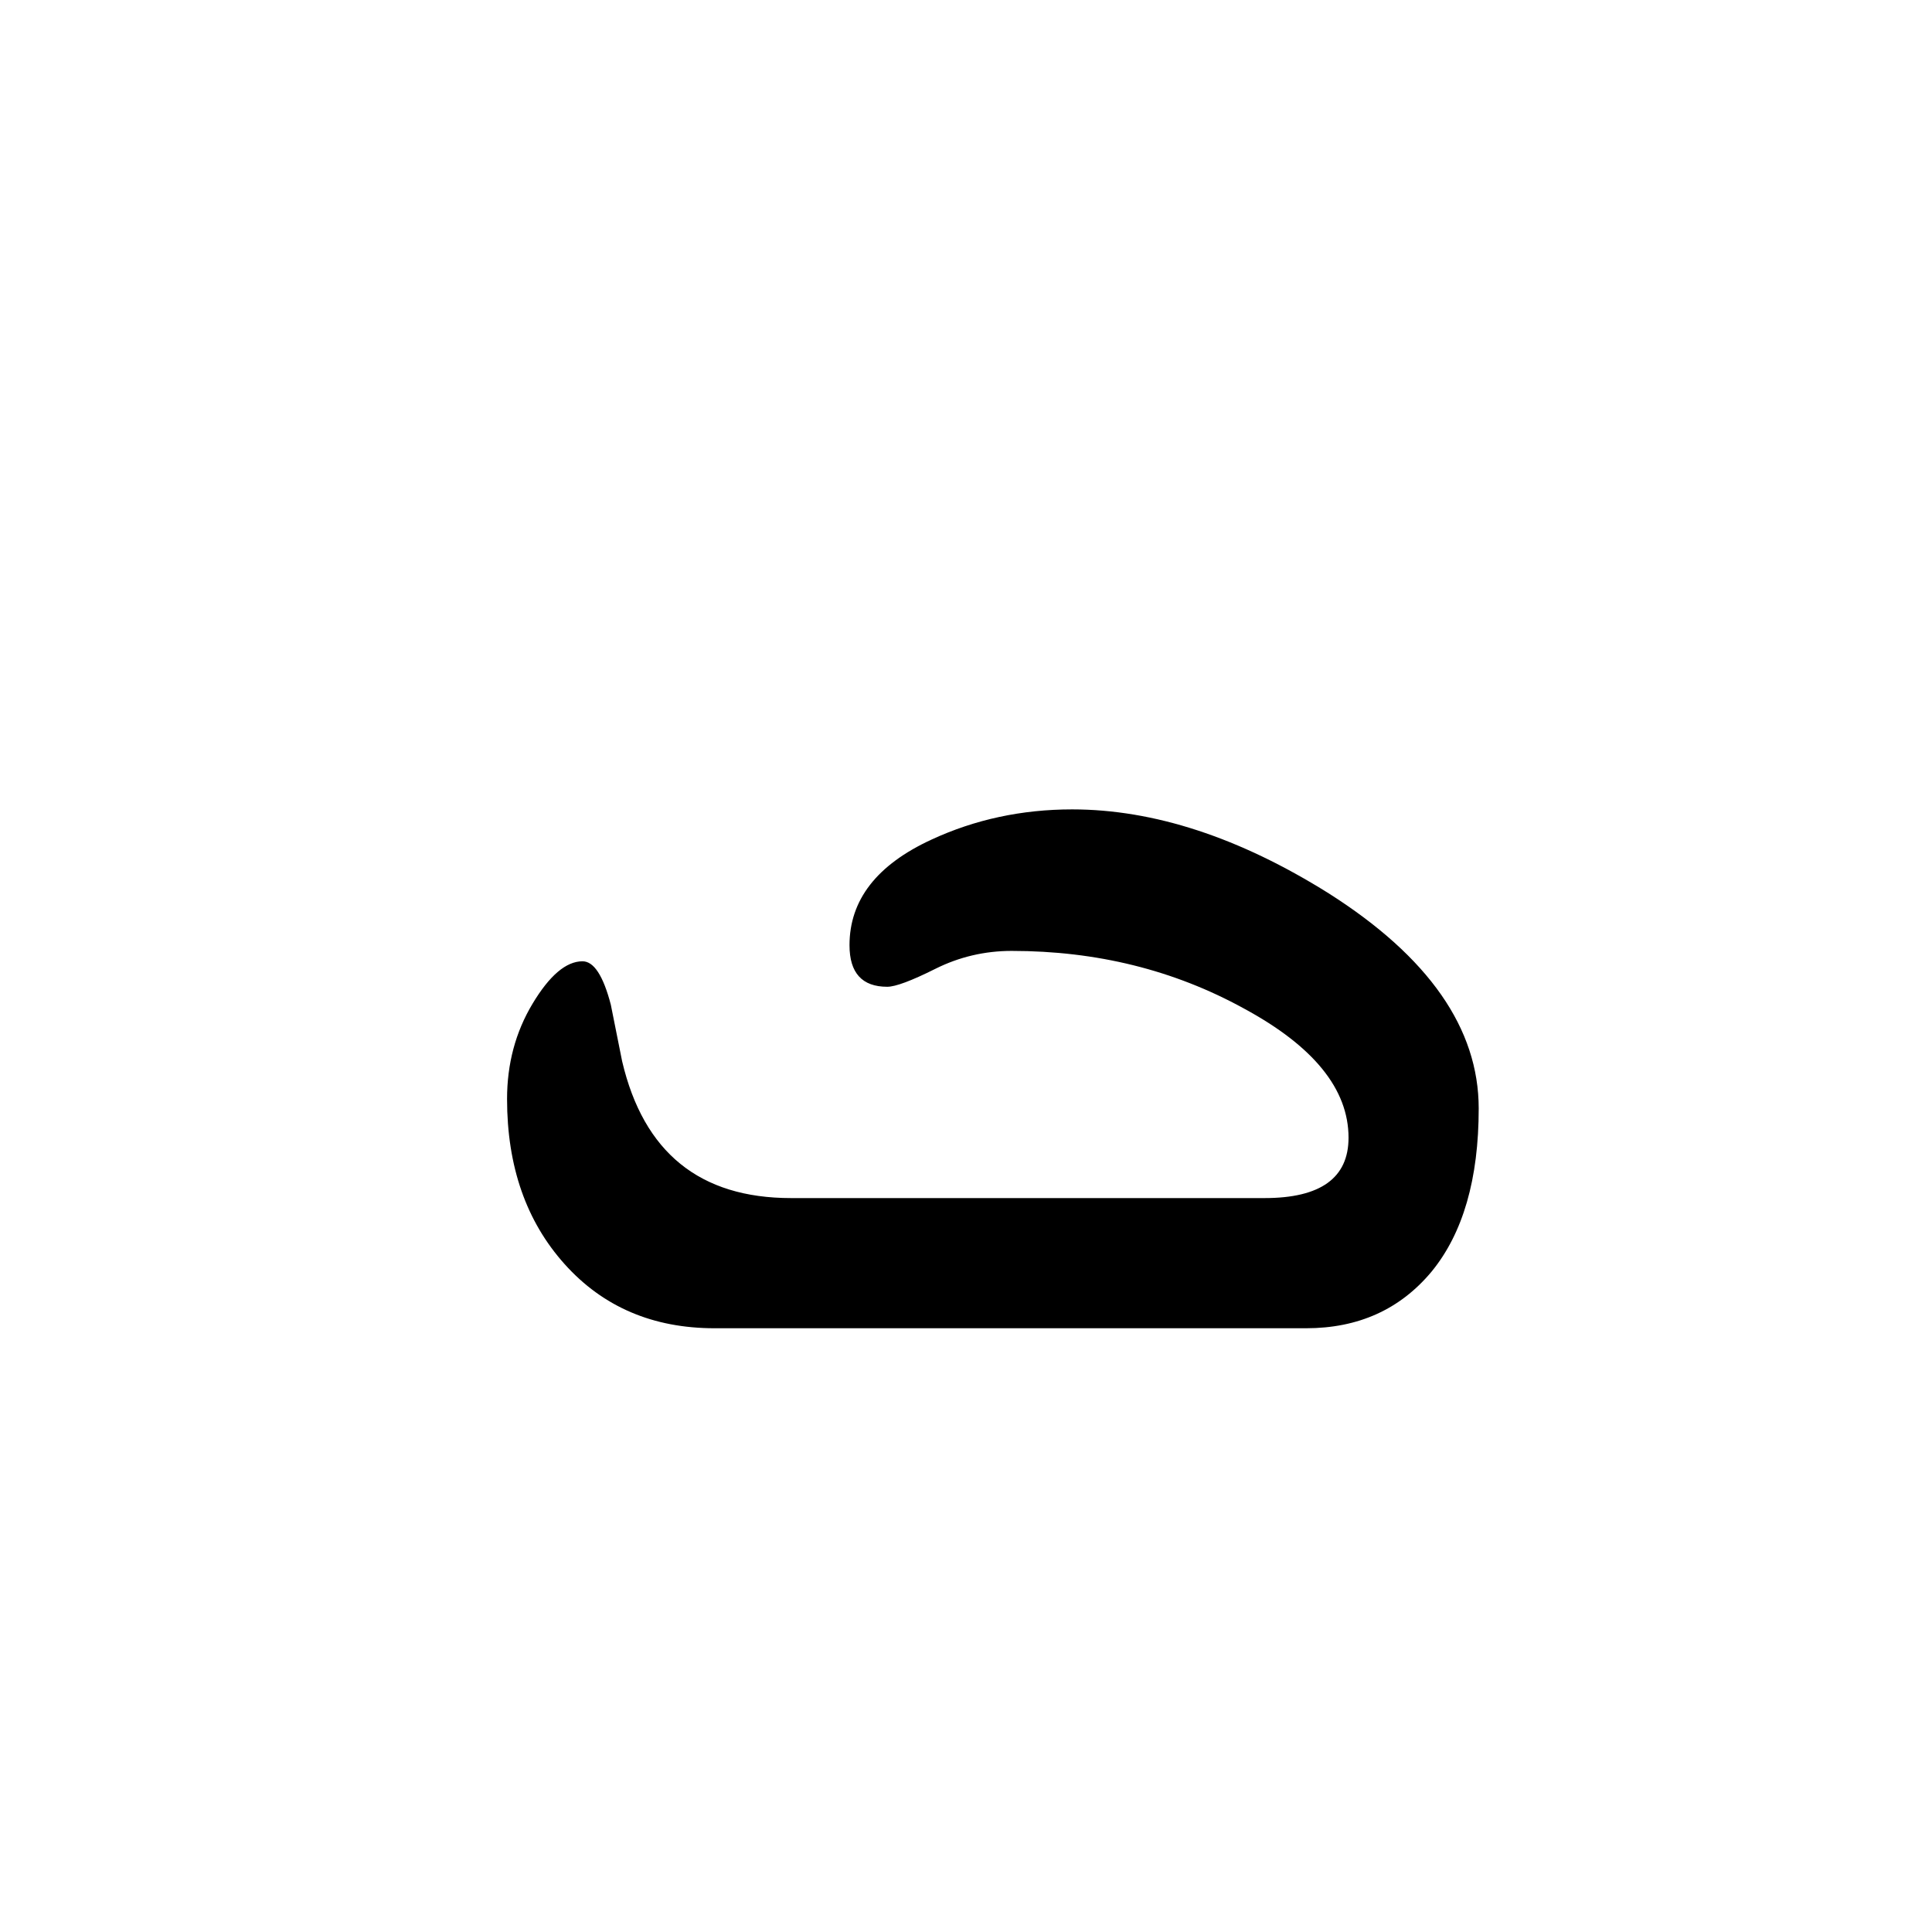 <?xml version="1.0" encoding="UTF-8" standalone="no"?>
<!-- Created with Inkscape (http://www.inkscape.org/) -->
<svg
   xmlns:svg="http://www.w3.org/2000/svg"
   xmlns="http://www.w3.org/2000/svg"
   version="1.0"
   width="64"
   height="64"
   id="svg2">
  <defs
     id="defs4" />
  <g
     id="layer1">
    <path
       d="M 48.984,36.719 C 48.984,39.052 48.464,40.854 47.422,42.125 C 46.38,43.375 44.995,44 43.266,44 L 23.672,44 C 21.63,44 19.974,43.292 18.703,41.875 C 17.432,40.458 16.797,38.635 16.797,36.406 C 16.797,35.24 17.078,34.188 17.641,33.25 C 18.203,32.313 18.755,31.844 19.297,31.844 C 19.672,31.844 19.984,32.323 20.234,33.281 L 20.609,35.156 C 21.318,38.177 23.182,39.688 26.203,39.688 L 41.891,39.688 C 43.745,39.688 44.672,39.021 44.672,37.688 C 44.672,36.083 43.516,34.656 41.203,33.406 C 38.891,32.135 36.328,31.5 33.516,31.5 C 32.62,31.5 31.776,31.698 30.984,32.094 C 30.193,32.49 29.661,32.688 29.391,32.688 C 28.557,32.688 28.141,32.229 28.141,31.312 C 28.141,29.813 29.047,28.646 30.859,27.812 C 32.297,27.146 33.849,26.813 35.516,26.812 C 38.224,26.813 41.057,27.74 44.016,29.594 C 47.328,31.698 48.984,34.073 48.984,36.719"
       id="text2389"
       style="font-size:72px;font-style:normal;font-variant:normal;font-weight:normal;font-stretch:normal;text-align:center;line-height:125%;writing-mode:lr-tb;text-anchor:middle;fill:#000000;fill-opacity:1;stroke:none;stroke-width:1px;stroke-linecap:butt;stroke-linejoin:miter;stroke-opacity:1;font-family:Lucida Grande;-inkscape-font-specification:Lucida Grande" />
  </g>
</svg>
